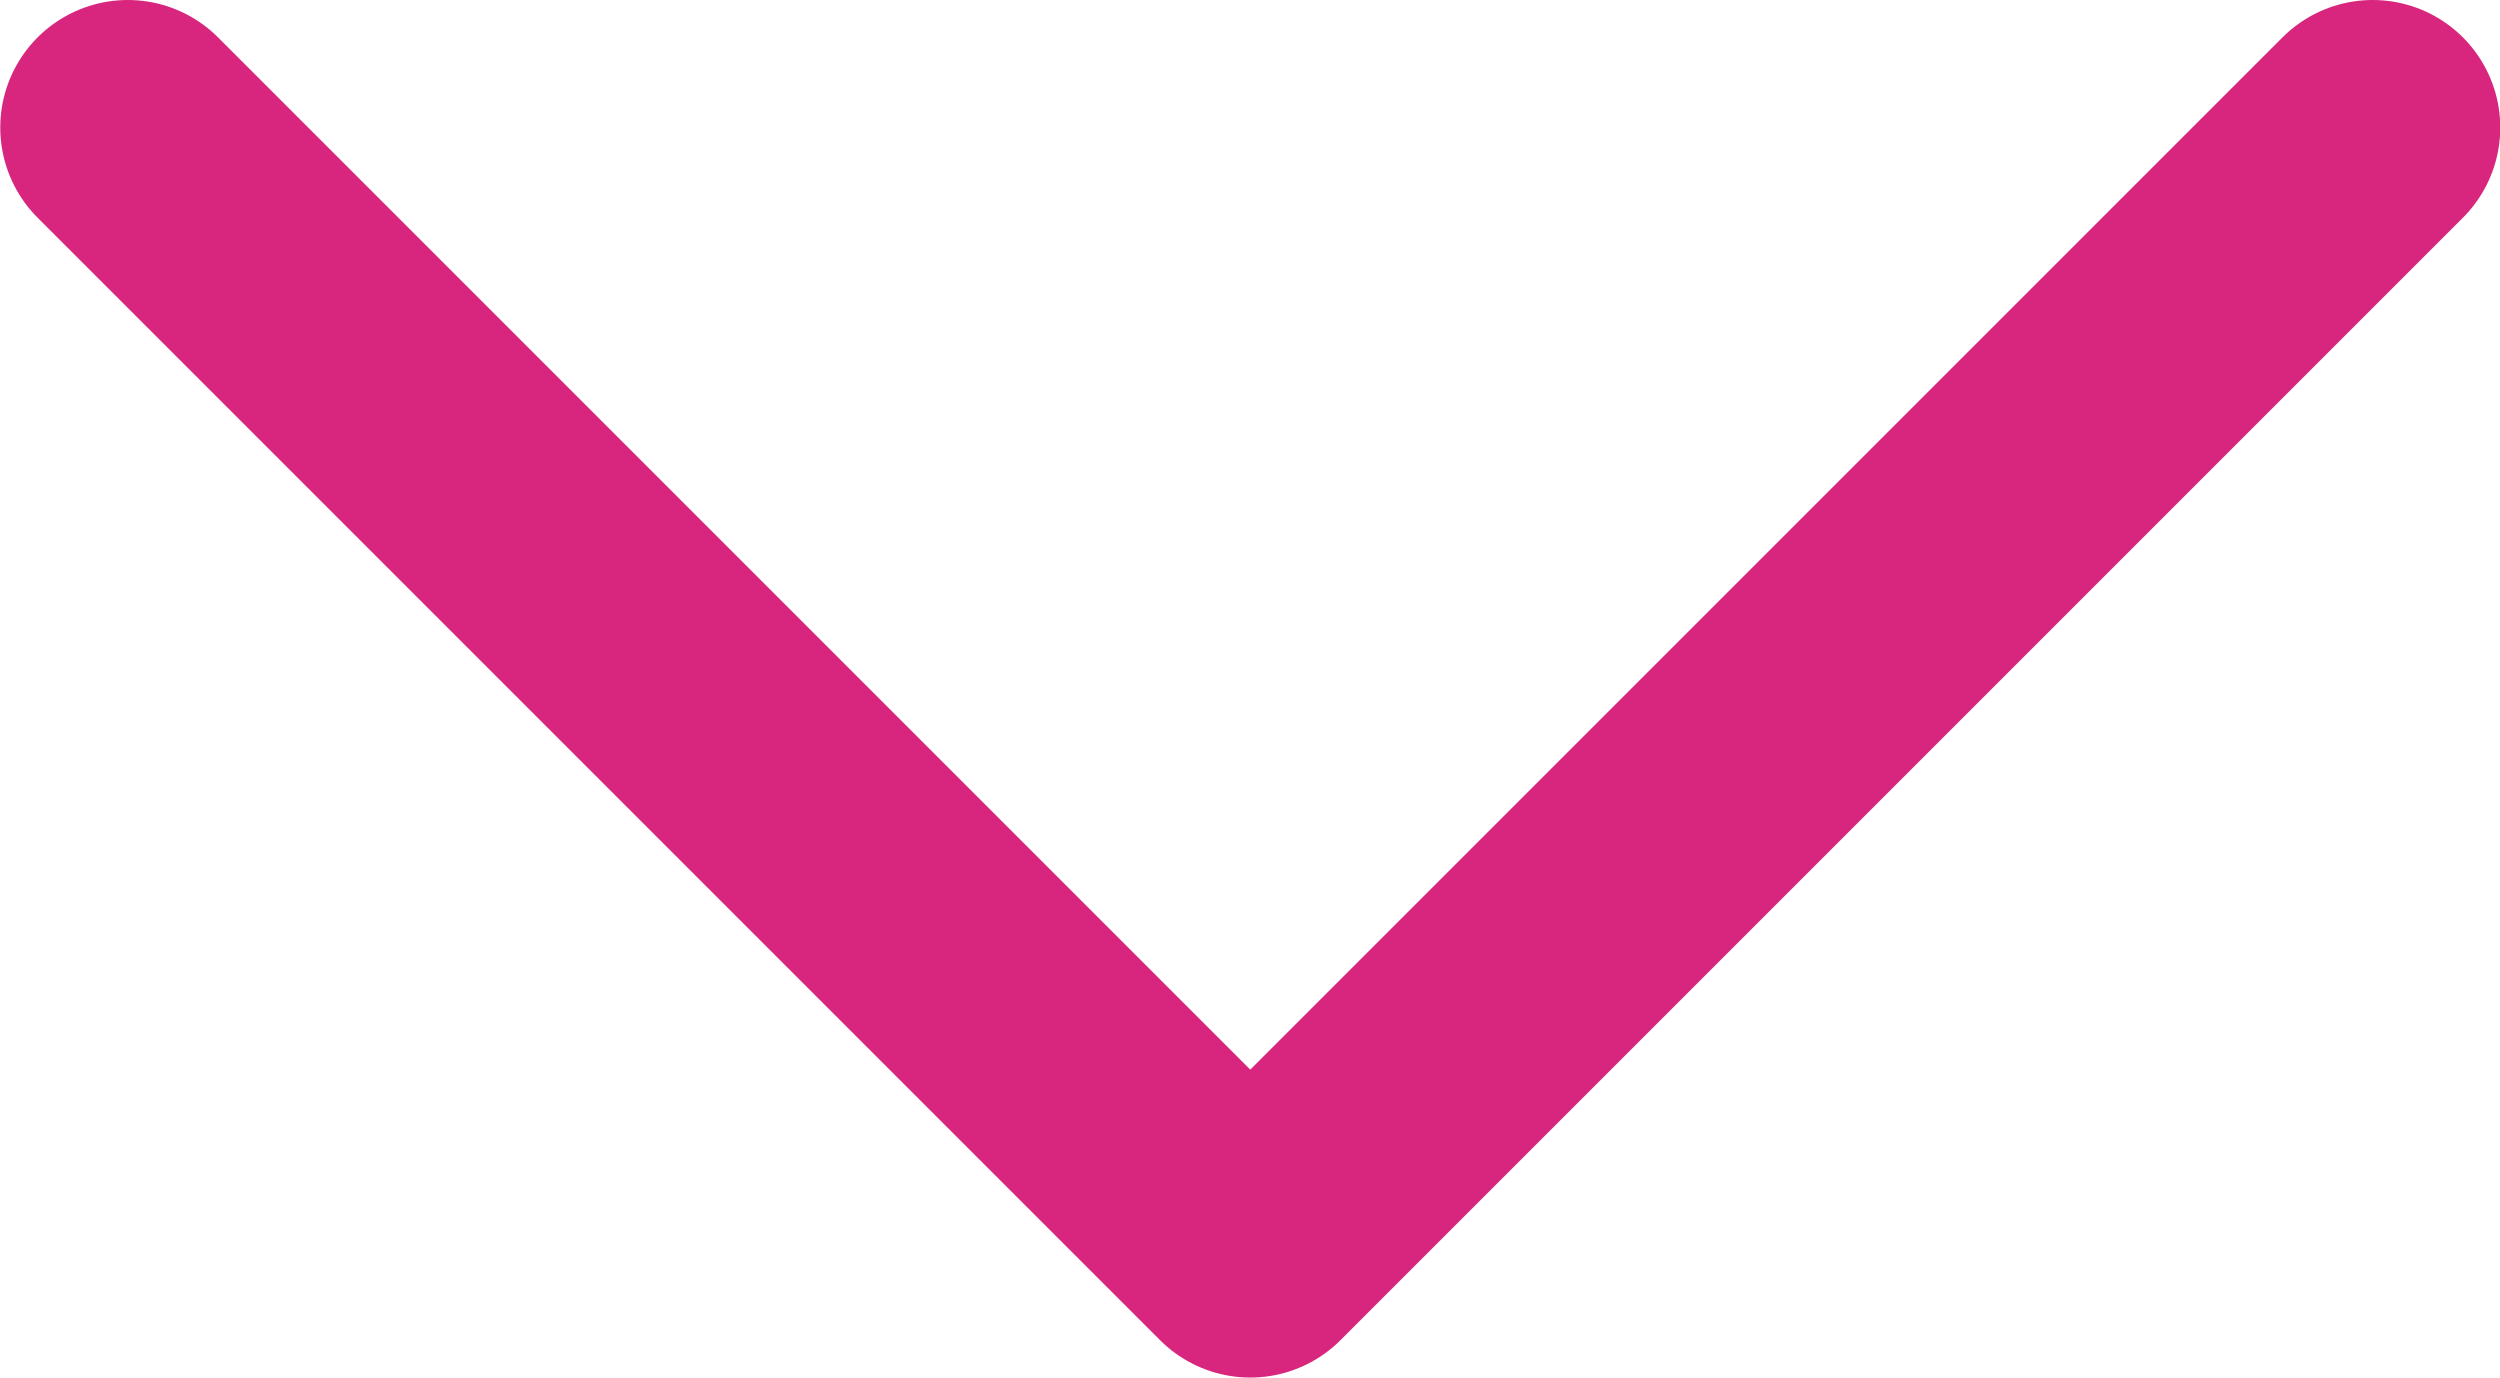 <svg xmlns="http://www.w3.org/2000/svg" width="9.8" height="5.4" viewBox="0 0 9.8 5.4">
  <path id="Pfad_4738" data-name="Pfad 4738" d="M550.35-10404.74l4.4,4.4-4.4,4.4" transform="translate(-10395.439 -549.85) rotate(90)" fill="none" stroke="#d8267e" stroke-linecap="round" stroke-linejoin="round" stroke-width="1"/>
</svg>
